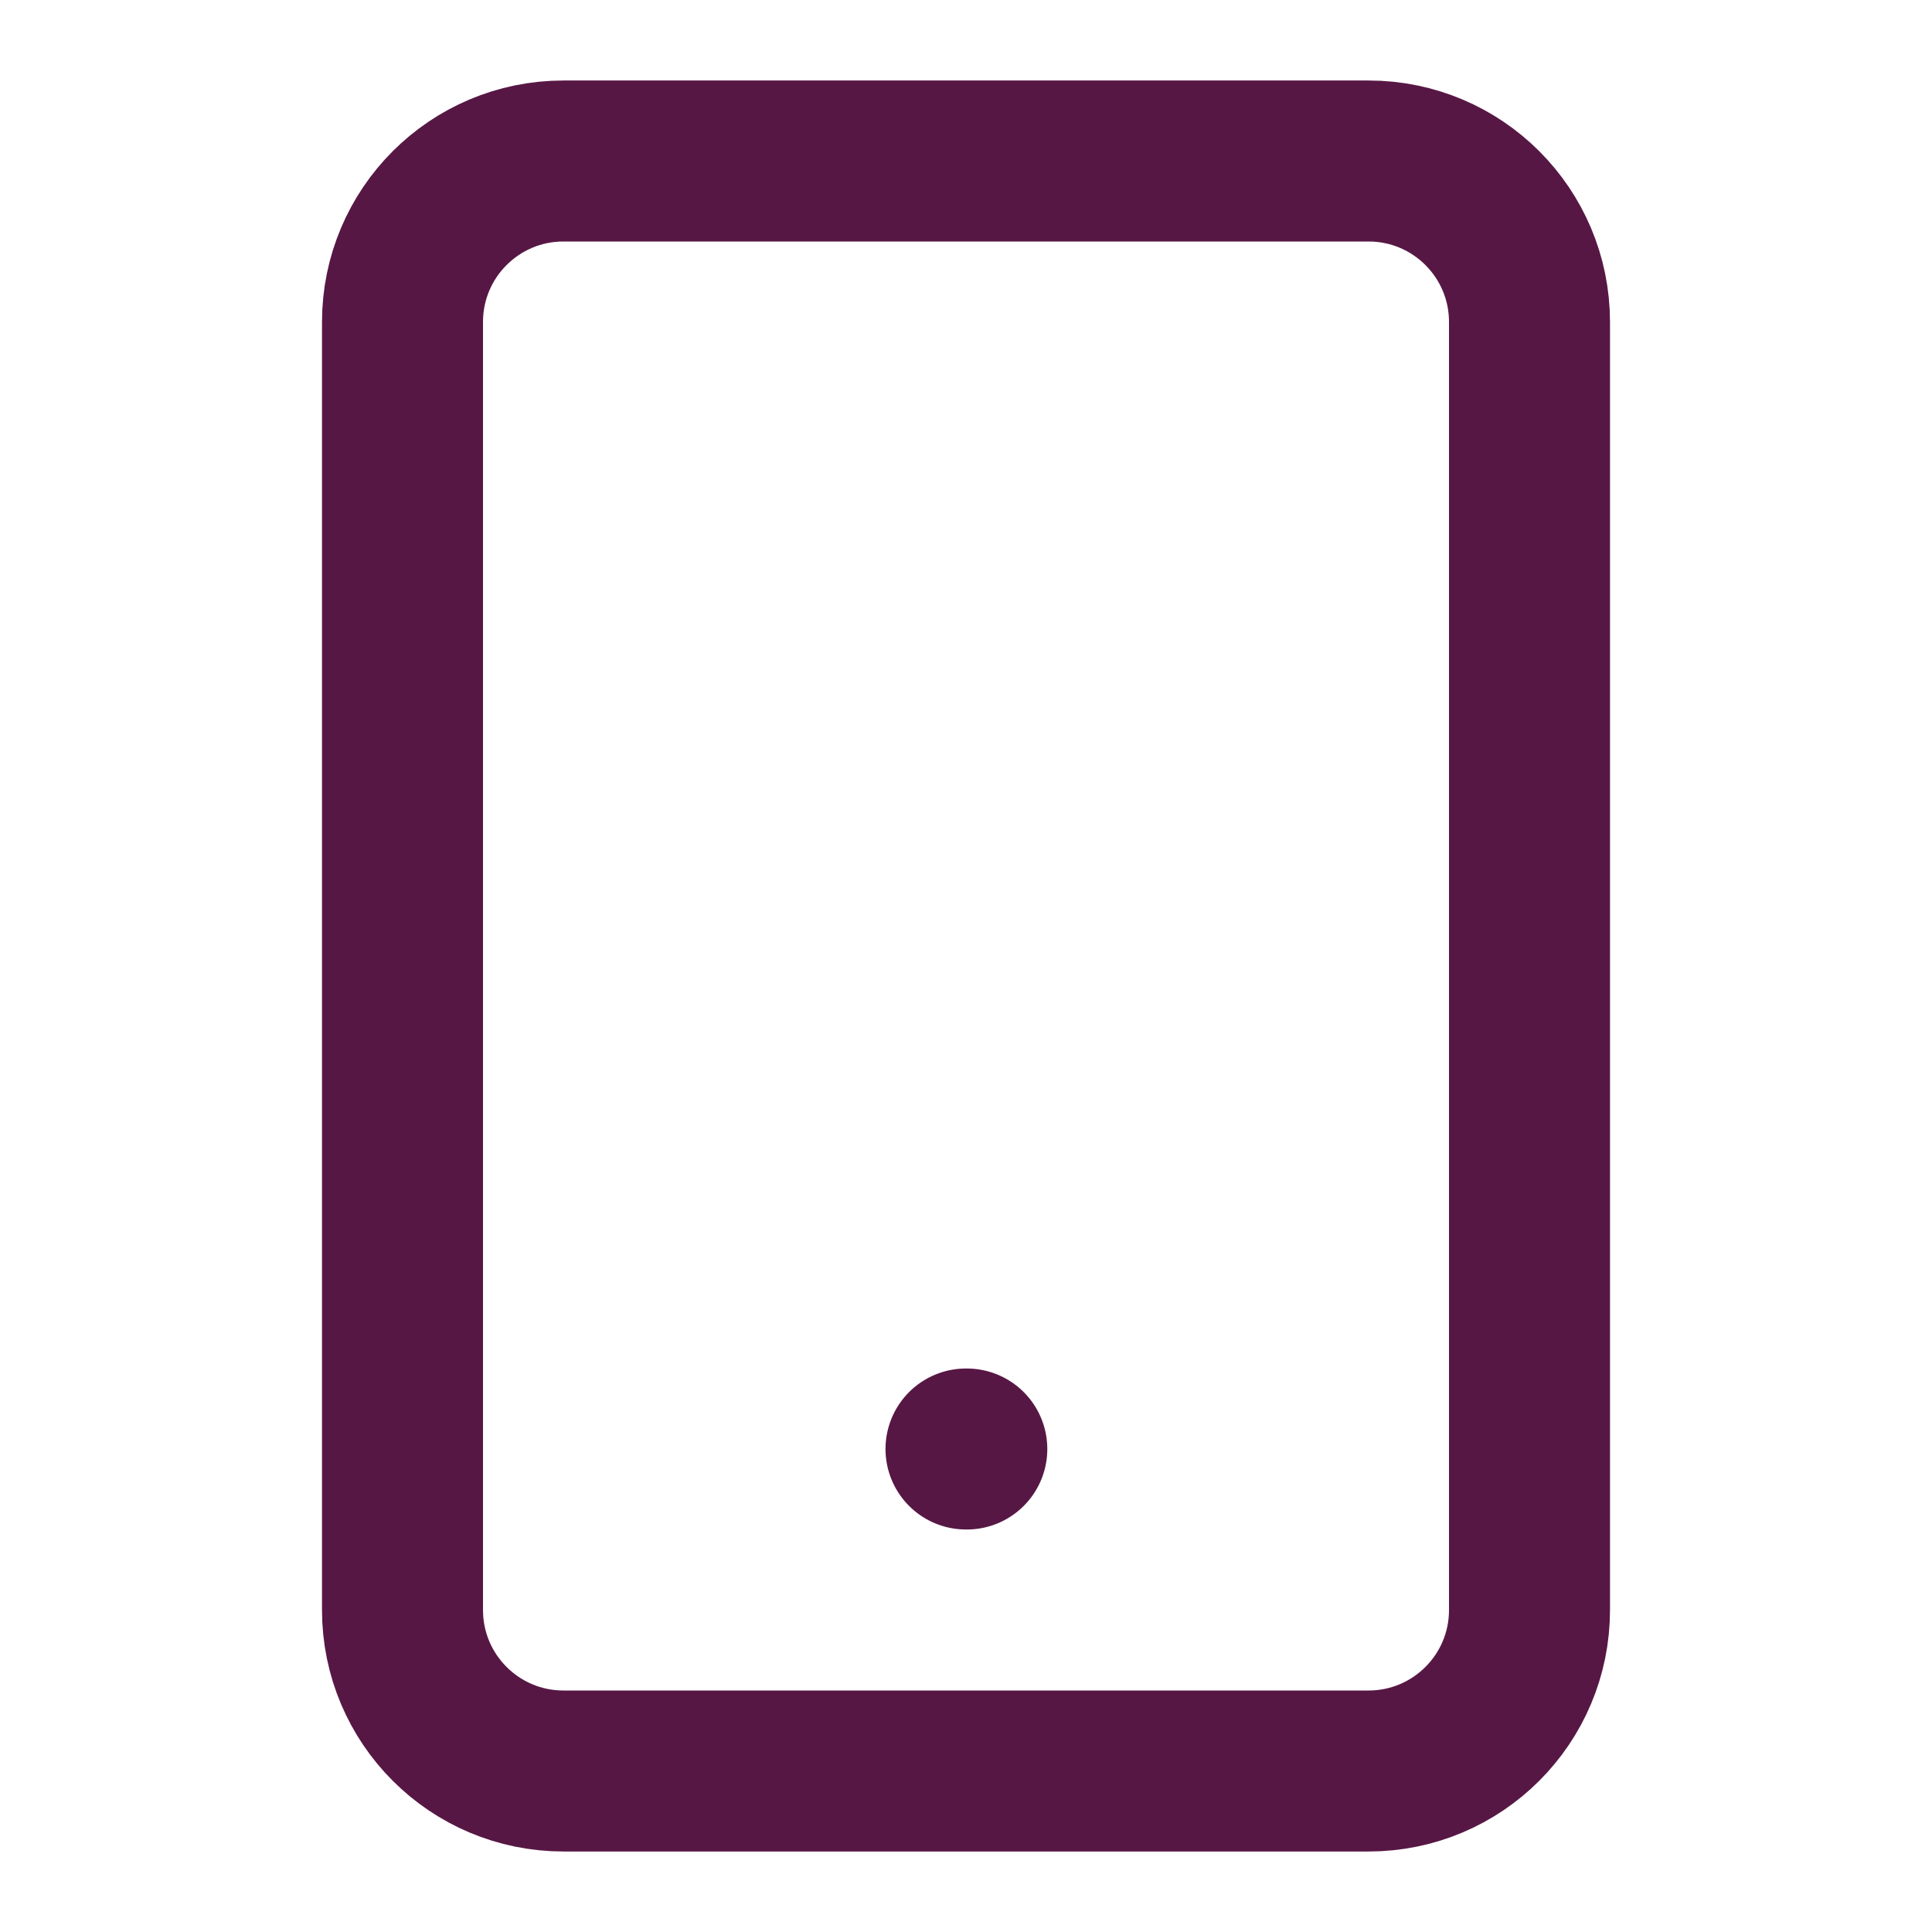 <svg width="24" height="24" viewBox="0 0 24 24" fill="none" xmlns="http://www.w3.org/2000/svg">
<path d="M17 2H7C5.895 2 5 2.895 5 4V20C5 21.105 5.895 22 7 22H17C18.105 22 19 21.105 19 20V4C19 2.895 18.105 2 17 2Z" stroke="#571744" stroke-width="2" stroke-linecap="round" stroke-linejoin="round"/>
<path d="M12 18H12.01" stroke="#571744" stroke-width="2" stroke-linecap="round" stroke-linejoin="round"/>
</svg>
